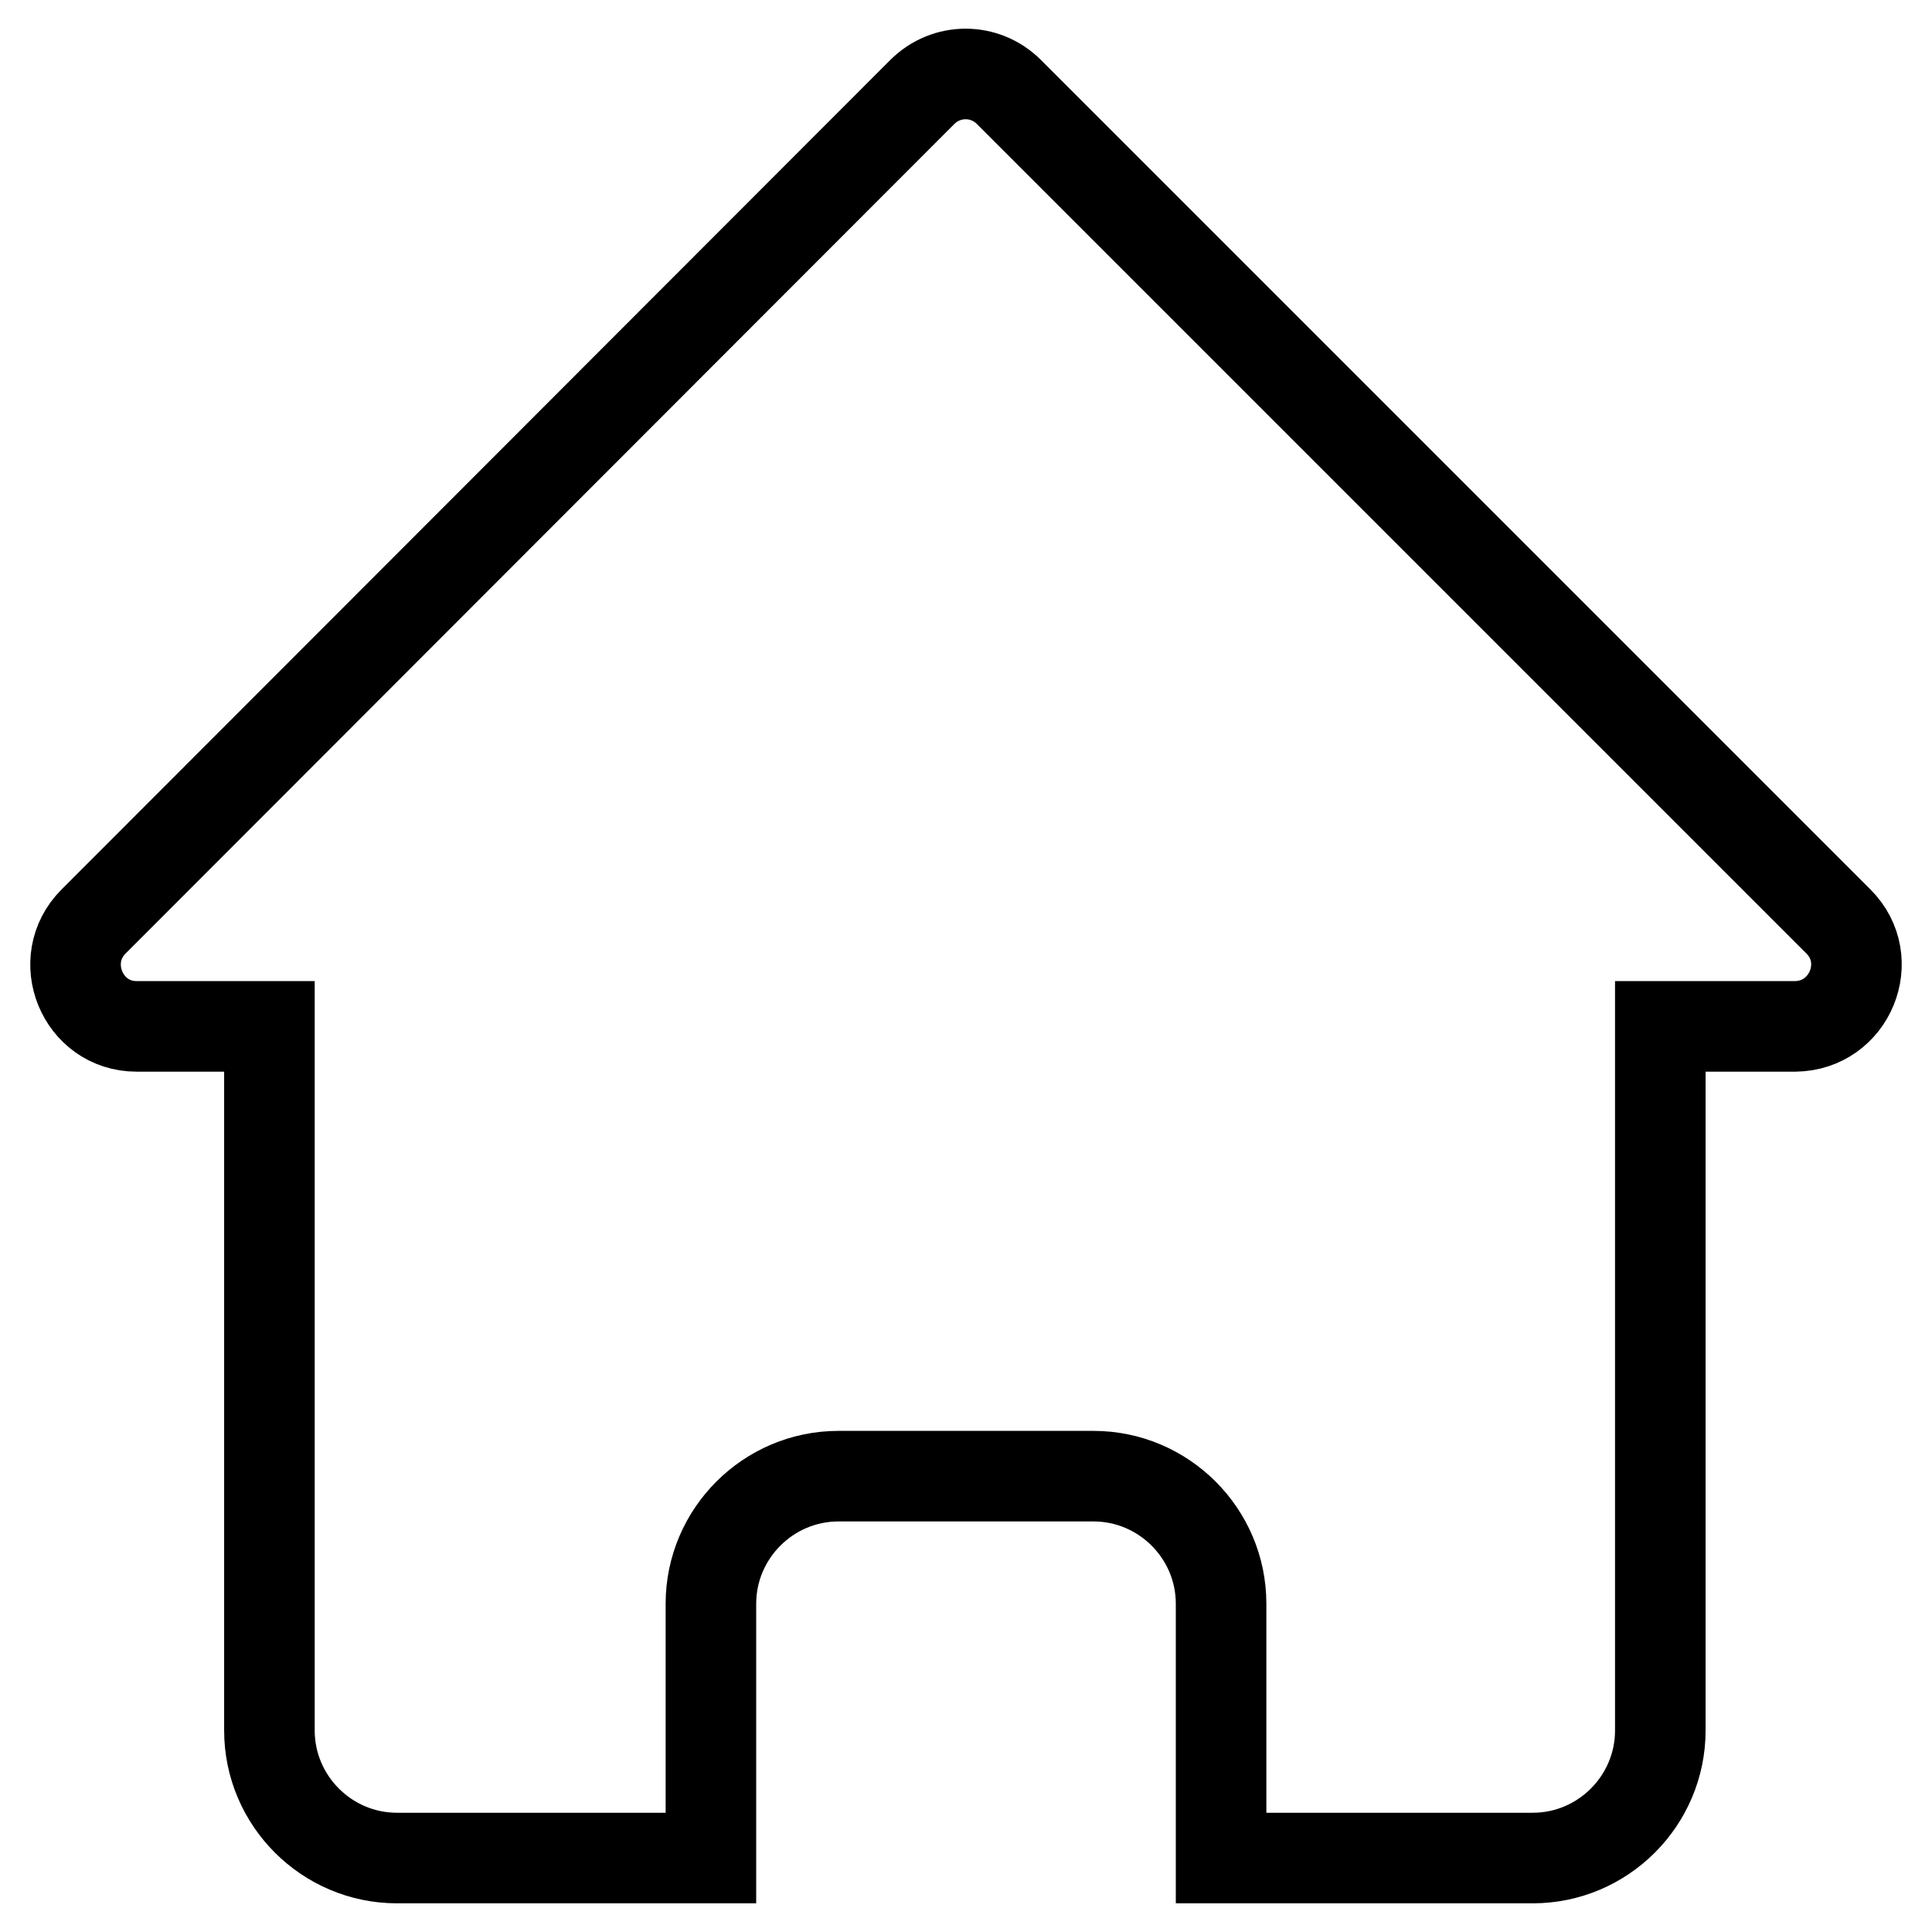 <?xml version="1.0" encoding="utf-8"?>
<!-- Svg Vector Icons : http://www.onlinewebfonts.com/icon -->
<!DOCTYPE svg PUBLIC "-//W3C//DTD SVG 1.1//EN" "http://www.w3.org/Graphics/SVG/1.1/DTD/svg11.dtd">
<svg version="1.1" xmlns="http://www.w3.org/2000/svg" xmlns:xlink="http://www.w3.org/1999/xlink" x="0px" y="0px" viewBox="0 0 256 256" enable-background="new 0 0 256 256" xml:space="preserve">
<g> <path stroke-width="12" fill-opacity="0" stroke="#000000"  d="M243.6,122.1L133.7,12.2c-3.2-3.2-8.3-3.2-11.5,0L12.4,122.1c-5.1,5.1-1.5,13.9,5.7,13.9h17.6v93.3 c0,9.3,7.6,16.9,16.9,16.9h41.6v-33.7c0-9.3,7.6-16.9,16.9-16.9h33.8c9.3,0,16.9,7.6,16.9,16.9v33.7h41.3c9.3,0,16.9-7.6,16.9-16.9 v-93.3h17.9C245.1,135.9,248.7,127.2,243.6,122.1z"/></g>
</svg>